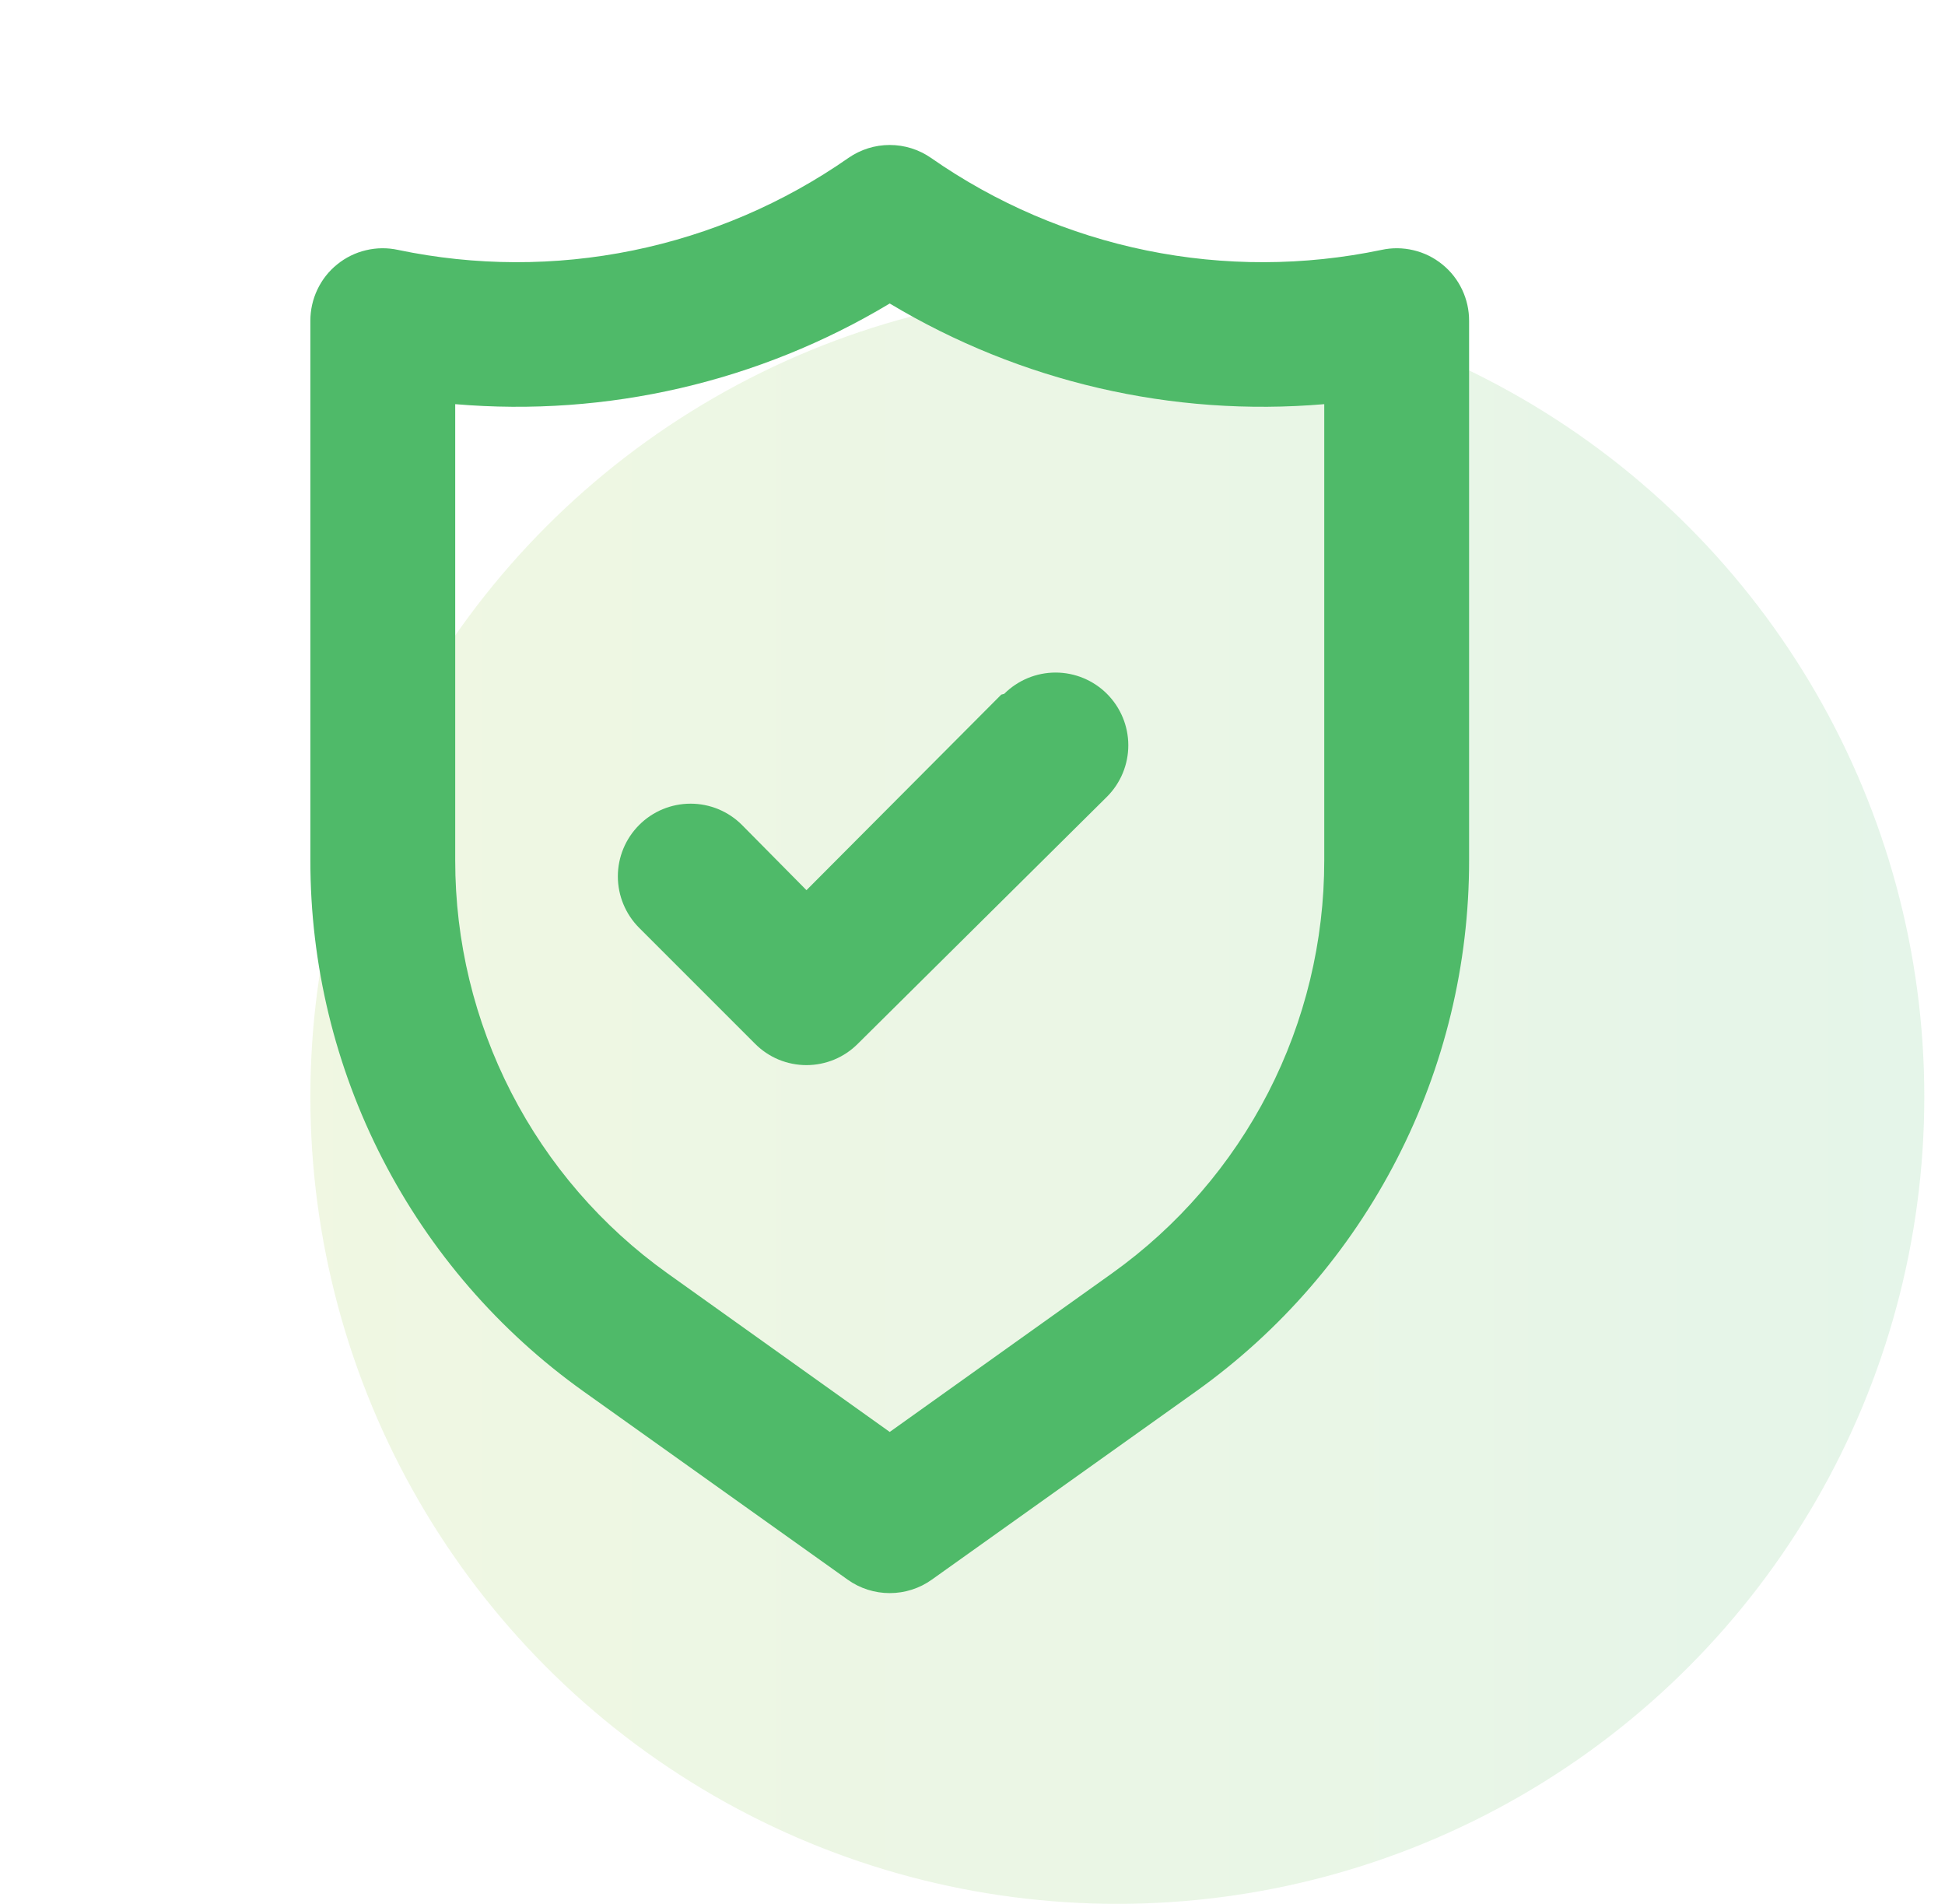 <svg width="47" height="46" viewBox="0 0 47 46" fill="none" xmlns="http://www.w3.org/2000/svg">
<circle opacity="0.15" cx="27" cy="26.5" r="19.5" fill="url(#paint0_linear)"/>
<path d="M34.852 6.388C34.649 6.223 34.412 6.106 34.157 6.046C33.903 5.985 33.638 5.982 33.383 6.038C31.512 6.429 29.582 6.434 27.71 6.052C25.838 5.67 24.064 4.909 22.497 3.815C22.205 3.612 21.857 3.503 21.5 3.503C21.143 3.503 20.796 3.612 20.503 3.815C18.936 4.909 17.162 5.67 15.29 6.052C13.418 6.434 11.488 6.429 9.618 6.038C9.362 5.982 9.097 5.985 8.843 6.046C8.588 6.106 8.351 6.223 8.148 6.388C7.944 6.552 7.781 6.76 7.669 6.997C7.557 7.233 7.499 7.491 7.5 7.753V20.79C7.498 23.299 8.096 25.772 9.244 28.003C10.392 30.235 12.056 32.16 14.098 33.617L20.485 38.168C20.781 38.379 21.136 38.492 21.5 38.492C21.864 38.492 22.219 38.379 22.515 38.168L28.902 33.617C30.944 32.16 32.608 30.235 33.756 28.003C34.904 25.772 35.502 23.299 35.5 20.79V7.753C35.501 7.491 35.443 7.233 35.331 6.997C35.219 6.76 35.056 6.552 34.852 6.388ZM32 20.79C32.001 22.741 31.537 24.664 30.645 26.399C29.753 28.134 28.46 29.631 26.872 30.765L21.5 34.598L16.128 30.765C14.54 29.631 13.247 28.134 12.355 26.399C11.463 24.664 10.999 22.741 11 20.79V9.765C14.669 10.079 18.343 9.228 21.5 7.333C24.657 9.228 28.331 10.079 32 9.765V20.79ZM24.195 16.783L19.488 21.508L17.93 19.933C17.601 19.603 17.154 19.418 16.688 19.418C16.221 19.418 15.774 19.603 15.445 19.933C15.116 20.262 14.93 20.709 14.93 21.175C14.93 21.641 15.116 22.088 15.445 22.418L18.245 25.218C18.408 25.382 18.601 25.512 18.814 25.601C19.028 25.689 19.256 25.735 19.488 25.735C19.718 25.735 19.947 25.689 20.16 25.601C20.374 25.512 20.567 25.382 20.73 25.218L26.75 19.25C27.079 18.921 27.265 18.474 27.265 18.008C27.265 17.541 27.079 17.095 26.75 16.765C26.421 16.436 25.974 16.25 25.508 16.25C25.041 16.25 24.595 16.436 24.265 16.765L24.195 16.783Z" fill="#4FBA69"/>
<defs>
<linearGradient id="paint0_linear" x1="7.5" y1="30.833" x2="46.5" y2="30.833" gradientUnits="userSpaceOnUse">
<stop stop-color="#97C93D"/>
<stop offset="1" stop-color="#4FBA69"/>
</linearGradient>
</defs>
</svg>
